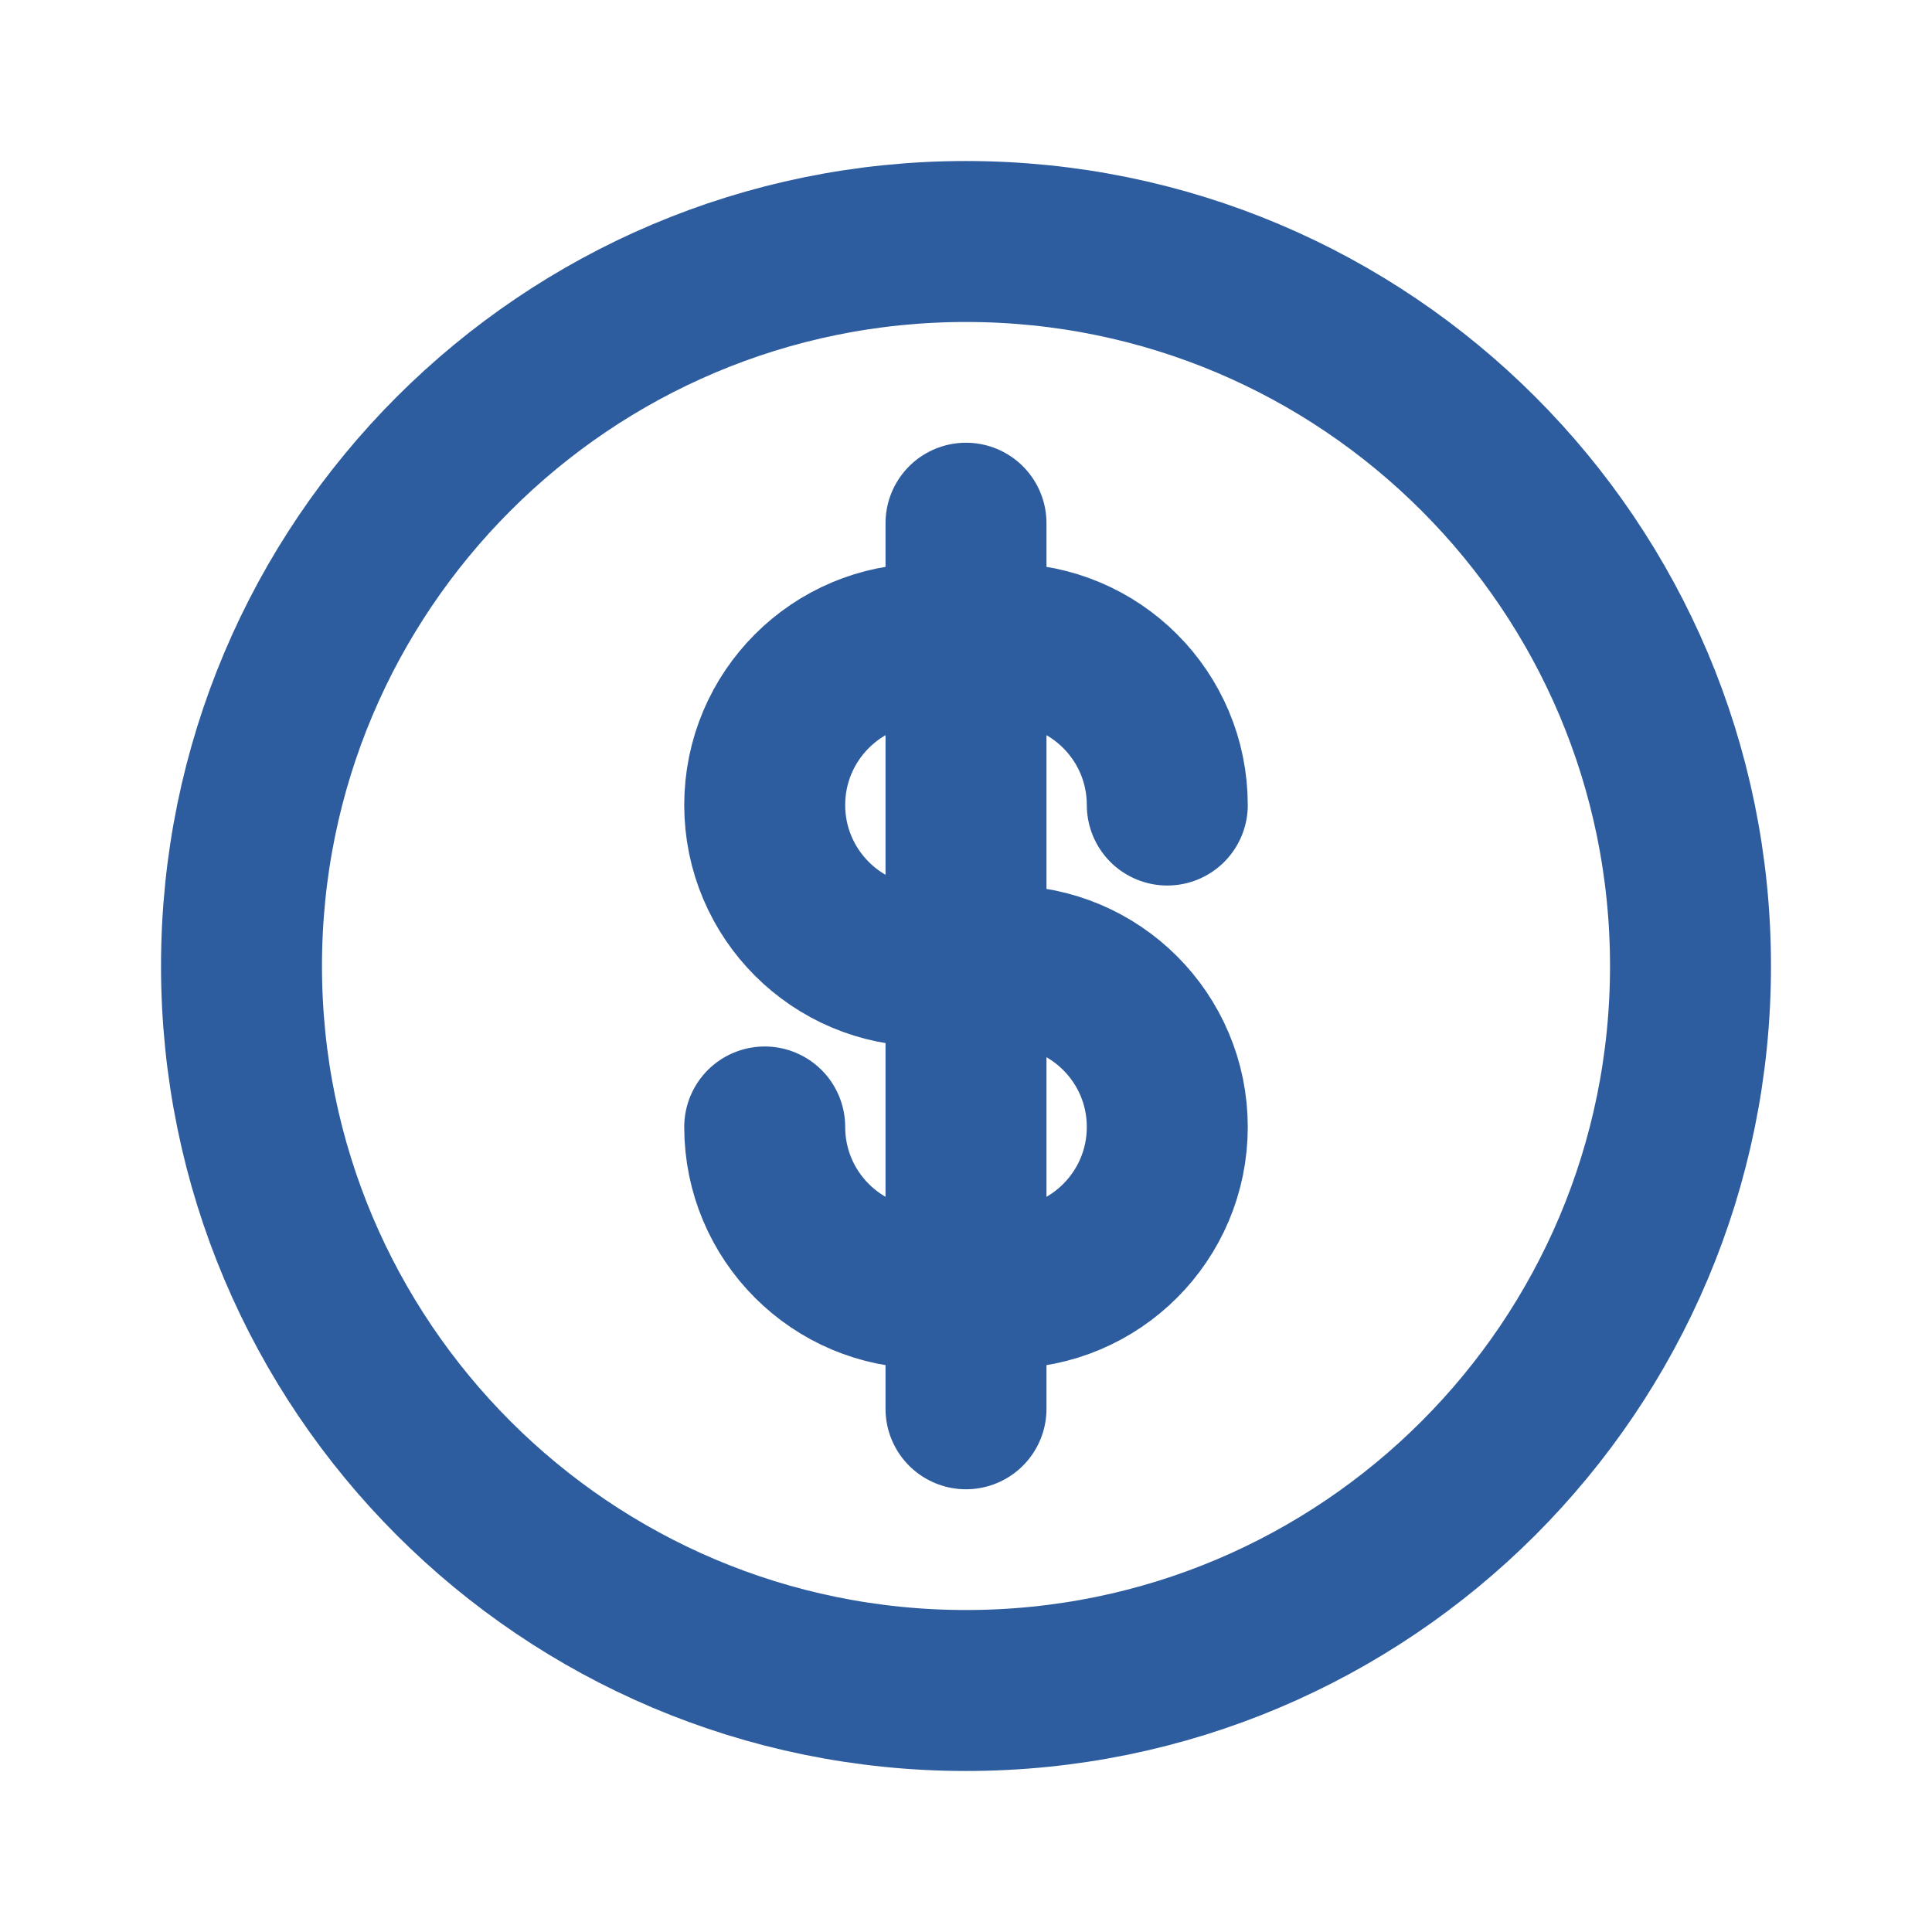 <svg width="16" height="16" viewBox="0 0 16 16" fill="none" xmlns="http://www.w3.org/2000/svg">
<path d="M9.667 6.667C9.667 5.93 9.07 5.333 8.333 5.333H8M8 5.333H7.667C6.93 5.333 6.333 5.93 6.333 6.667C6.333 7.403 6.93 8 7.667 8H8M8 5.333V4.333M8 5.333V8M8 8H8.333C9.07 8 9.667 8.597 9.667 9.333C9.667 10.07 9.07 10.667 8.333 10.667H8M8 8V10.667M8 10.667H7.667C6.93 10.667 6.333 10.07 6.333 9.333M8 10.667V11.667M14 8C14 11.314 11.314 14 8 14C4.686 14 2 11.314 2 8C2 4.686 4.686 2 8 2C11.314 2 14 4.686 14 8Z" stroke="#2D5D9F" stroke-width="1.333" stroke-linecap="round" stroke-linejoin="round"/>
</svg>
